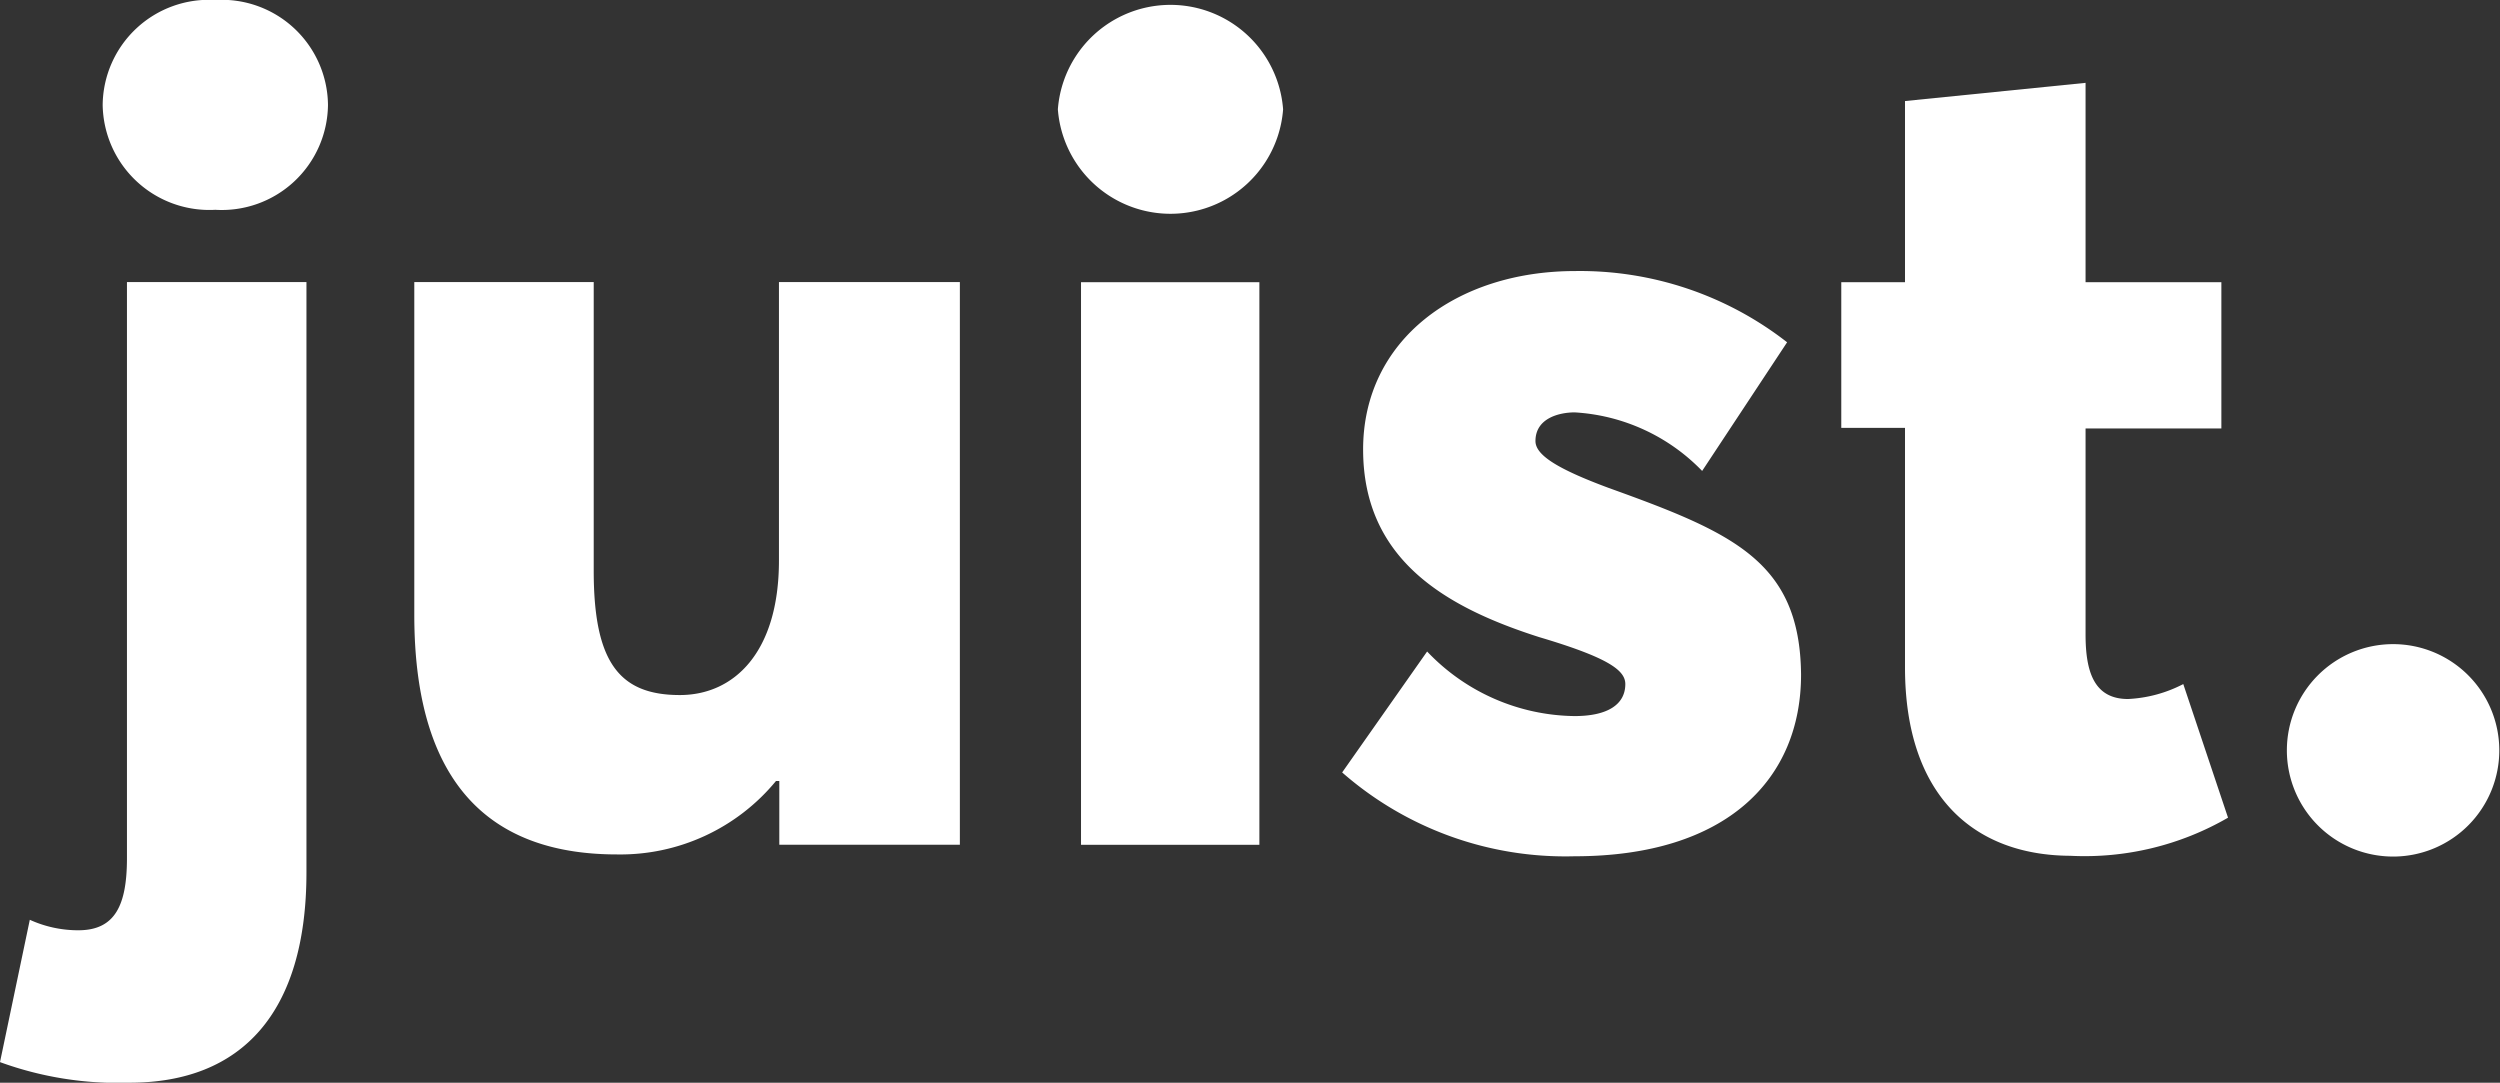 <svg id="juist_logo_on_db" data-name="juist_logo_on db" xmlns="http://www.w3.org/2000/svg" width="35.307" height="15.291" viewBox="0 0 35.307 15.291">
  <rect x="0" y="0" width="35.307" height="15.291" fill="#333333" stroke="none"/>
  <path id="Path_1158" data-name="Path 1158" d="M0,15,.421,12.99a1.649,1.649,0,0,0,.686.148c.522,0,.686-.359.686-1.021V3.984H4.328V12.32c0,1.981-.912,2.971-2.5,2.971A4.865,4.865,0,0,1,0,15ZM1.45,1.482A1.5,1.5,0,0,1,3.041,0,1.5,1.5,0,0,1,4.632,1.482,1.5,1.5,0,0,1,3.041,2.963,1.507,1.507,0,0,1,1.45,1.482Z" fill="#fff"/>
  <path id="Path_1159" data-name="Path 1159" d="M82.8,51.1v7.946h-2.55v-.9h-.047a2.847,2.847,0,0,1-2.246,1.037c-1.661,0-2.862-.858-2.862-3.384V51.1h2.534v4.078c0,1.287.359,1.754,1.216,1.754.764,0,1.4-.6,1.4-1.9V51.1Z" transform="translate(-69.244 -47.116)" fill="#fff"/>
  <path id="Path_1160" data-name="Path 1160" d="M191.6,2.282a1.595,1.595,0,0,1,3.181,0,1.595,1.595,0,0,1-3.181,0Zm.327,2.441h2.519v7.946h-2.519Z" transform="translate(-176.66 -0.738)" fill="#fff"/>
  <path id="Path_1161" data-name="Path 1161" d="M243.1,56.18l1.2-1.708a2.916,2.916,0,0,0,2.082.912c.468,0,.717-.164.717-.452,0-.195-.242-.374-1.216-.663-1.318-.421-2.487-1.092-2.487-2.651,0-1.544,1.318-2.519,2.994-2.519a4.754,4.754,0,0,1,2.994,1.006l-1.2,1.817a2.723,2.723,0,0,0-1.8-.827c-.211,0-.554.078-.554.405,0,.195.3.39,1.037.663,1.754.632,2.7,1.037,2.714,2.636,0,1.466-1.037,2.565-3.2,2.565A4.782,4.782,0,0,1,243.1,56.18Z" transform="translate(-224.145 -45.271)" fill="#fff"/>
  <path id="Path_1162" data-name="Path 1162" d="M334.4,23.257V19.873h-.9V17.815h.9V15.257l2.55-.257v2.815h1.918v2.066h-1.918V22.79c0,.522.117.912.6.912a1.886,1.886,0,0,0,.78-.211l.632,1.887a4.042,4.042,0,0,1-2.23.538C335.371,25.909,334.4,25.066,334.4,23.257Z" transform="translate(-307.496 -13.83)" fill="#fff"/>
  <path id="Path_1163" data-name="Path 1163" d="M414.2,118.382a1.5,1.5,0,1,1,1.513,1.5A1.5,1.5,0,0,1,414.2,118.382Z" transform="translate(-381.903 -107.785)" fill="#fff"/>
</svg>
